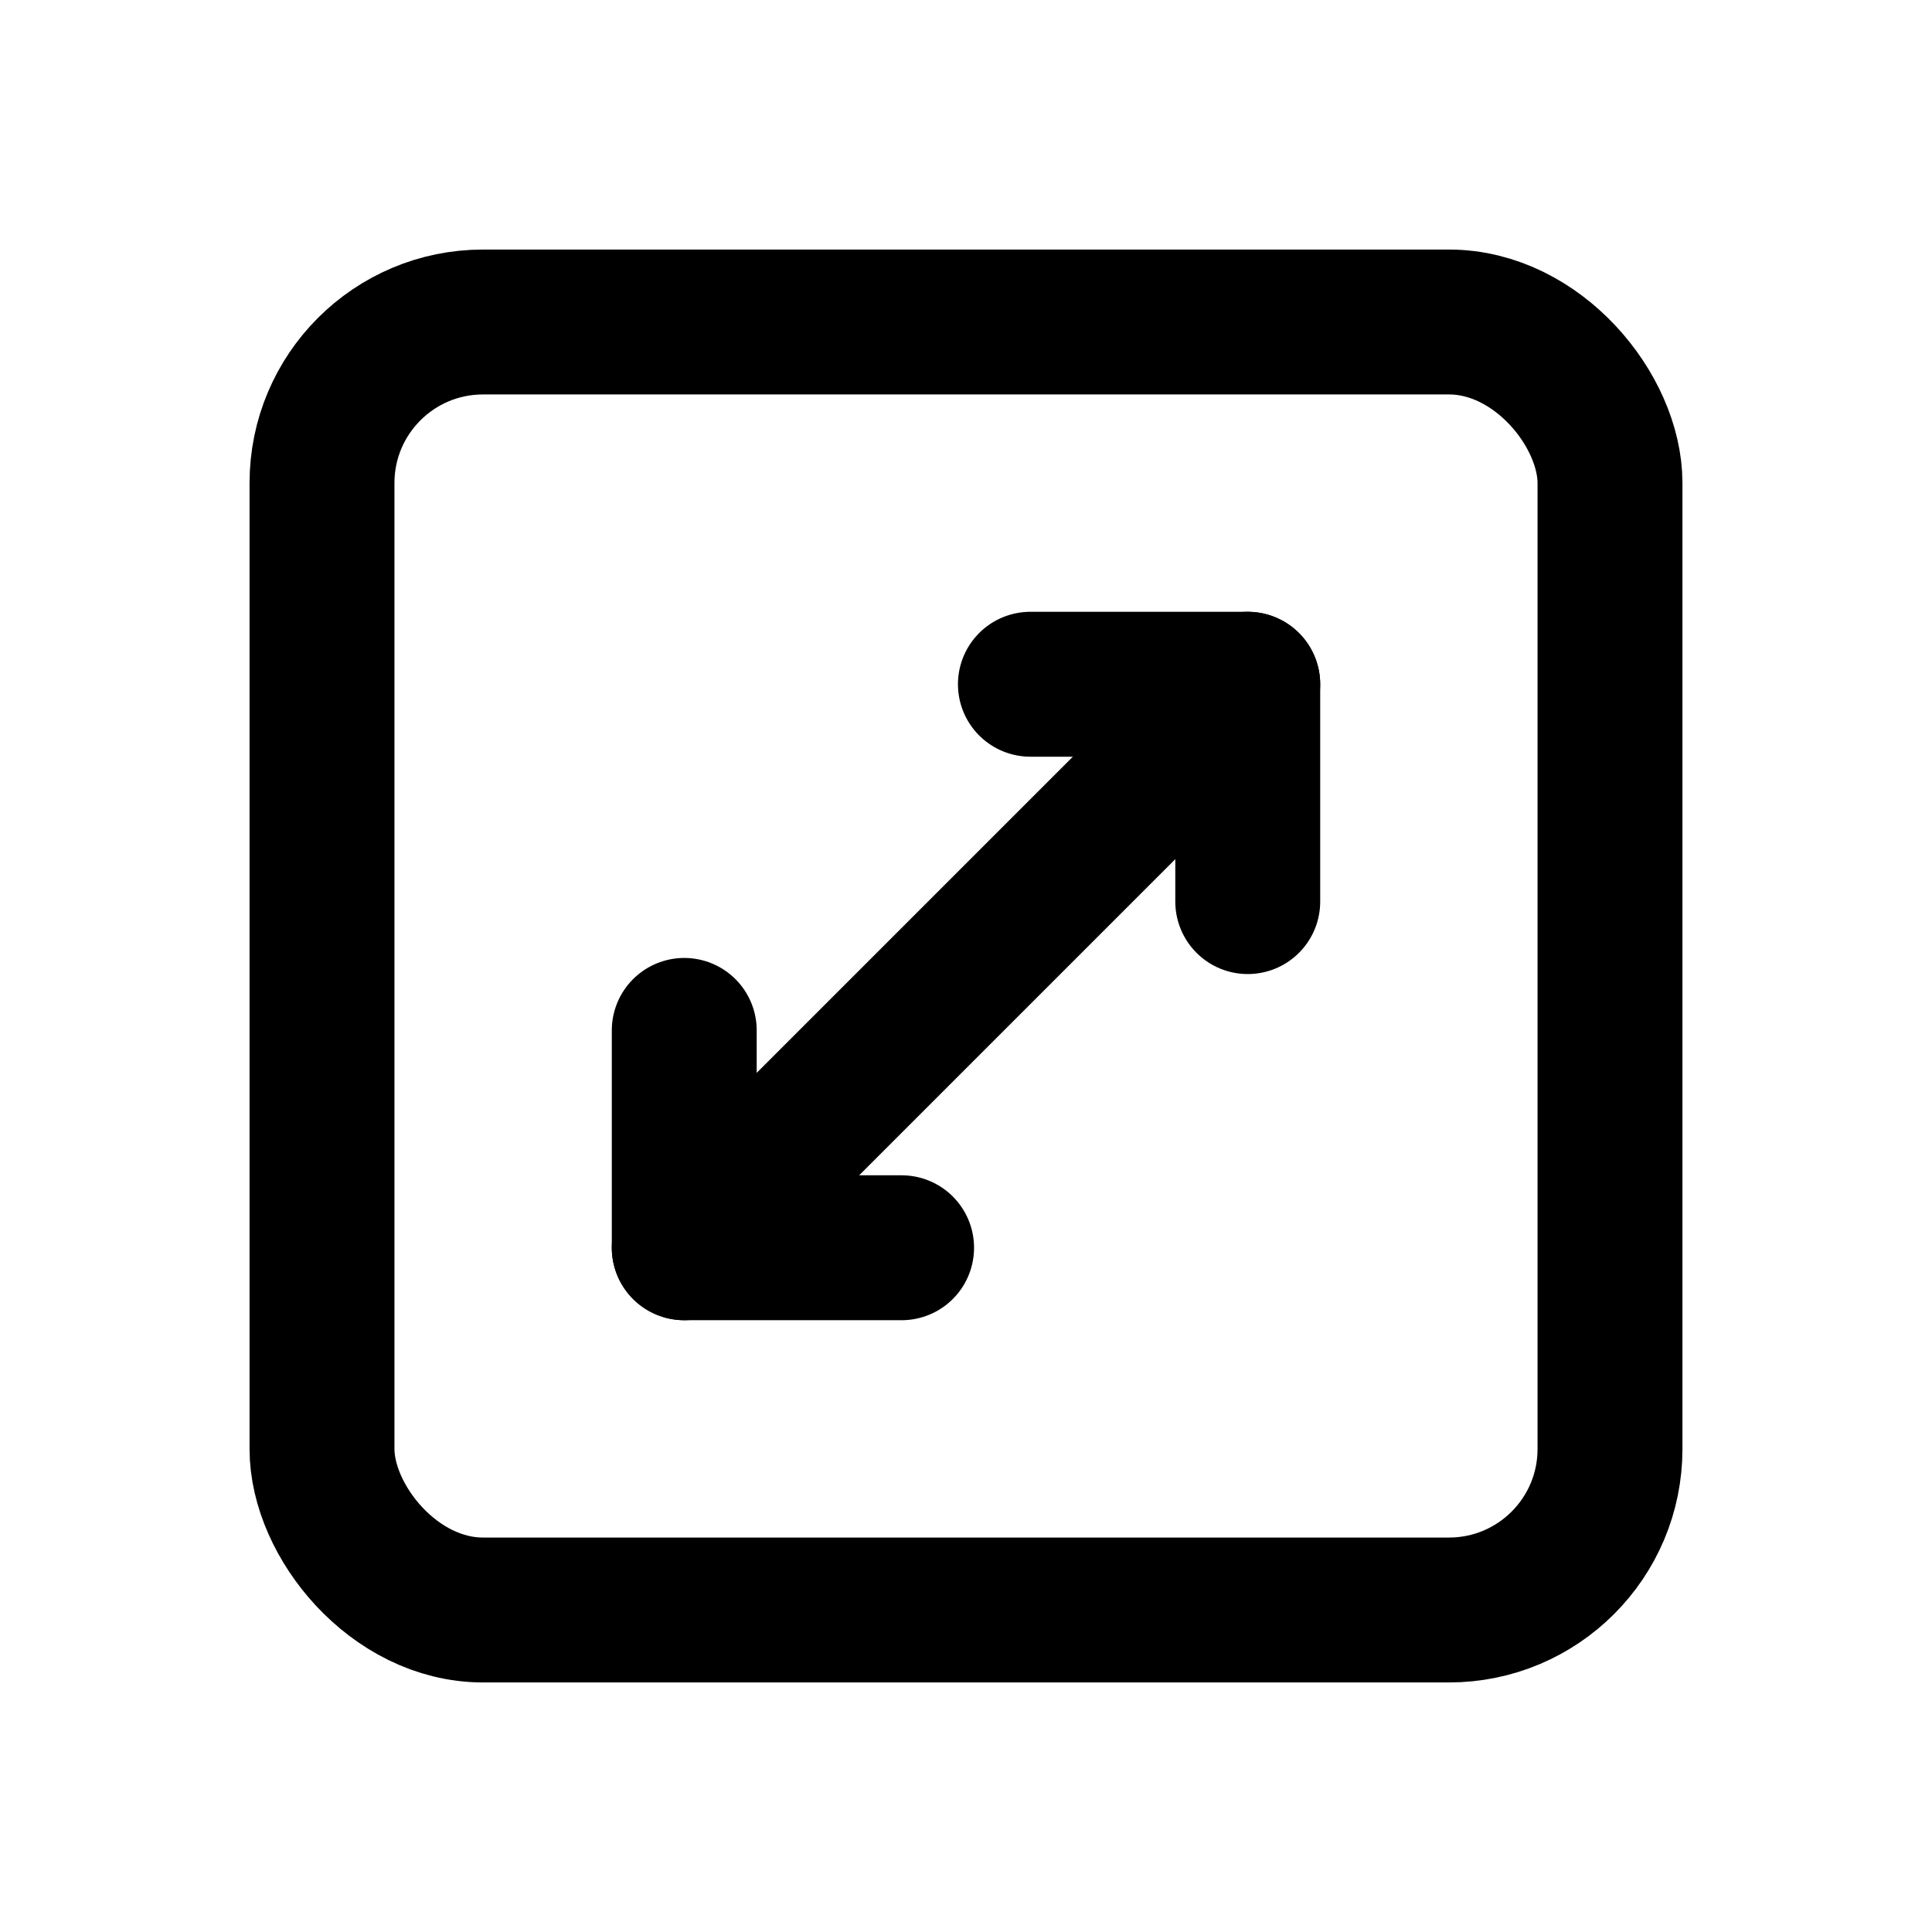 <?xml version="1.0" encoding="UTF-8"?>
<svg xmlns="http://www.w3.org/2000/svg" width="24" height="24" viewBox="0 0 24 24" role="img" aria-label="Resize diagonal">
  <title>Resize diagonal</title>
  <rect x="4" y="4" width="16" height="16" rx="2" fill="none" stroke="currentColor" stroke-width="1.8"/>
  <!-- diagonal guide -->
  <path d="M8.5 15.5 L15.5 8.5" fill="none" stroke="currentColor" stroke-width="1.8" stroke-linecap="round"/>
  <!-- NE arrow head -->
  <path d="M12.8 8.5 H15.5 V11.2" fill="none" stroke="currentColor" stroke-width="1.8" stroke-linecap="round" stroke-linejoin="round"/>
  <!-- SW arrow head -->
  <path d="M8.5 12.8 V15.5 H11.2" fill="none" stroke="currentColor" stroke-width="1.8" stroke-linecap="round" stroke-linejoin="round"/>
</svg>

